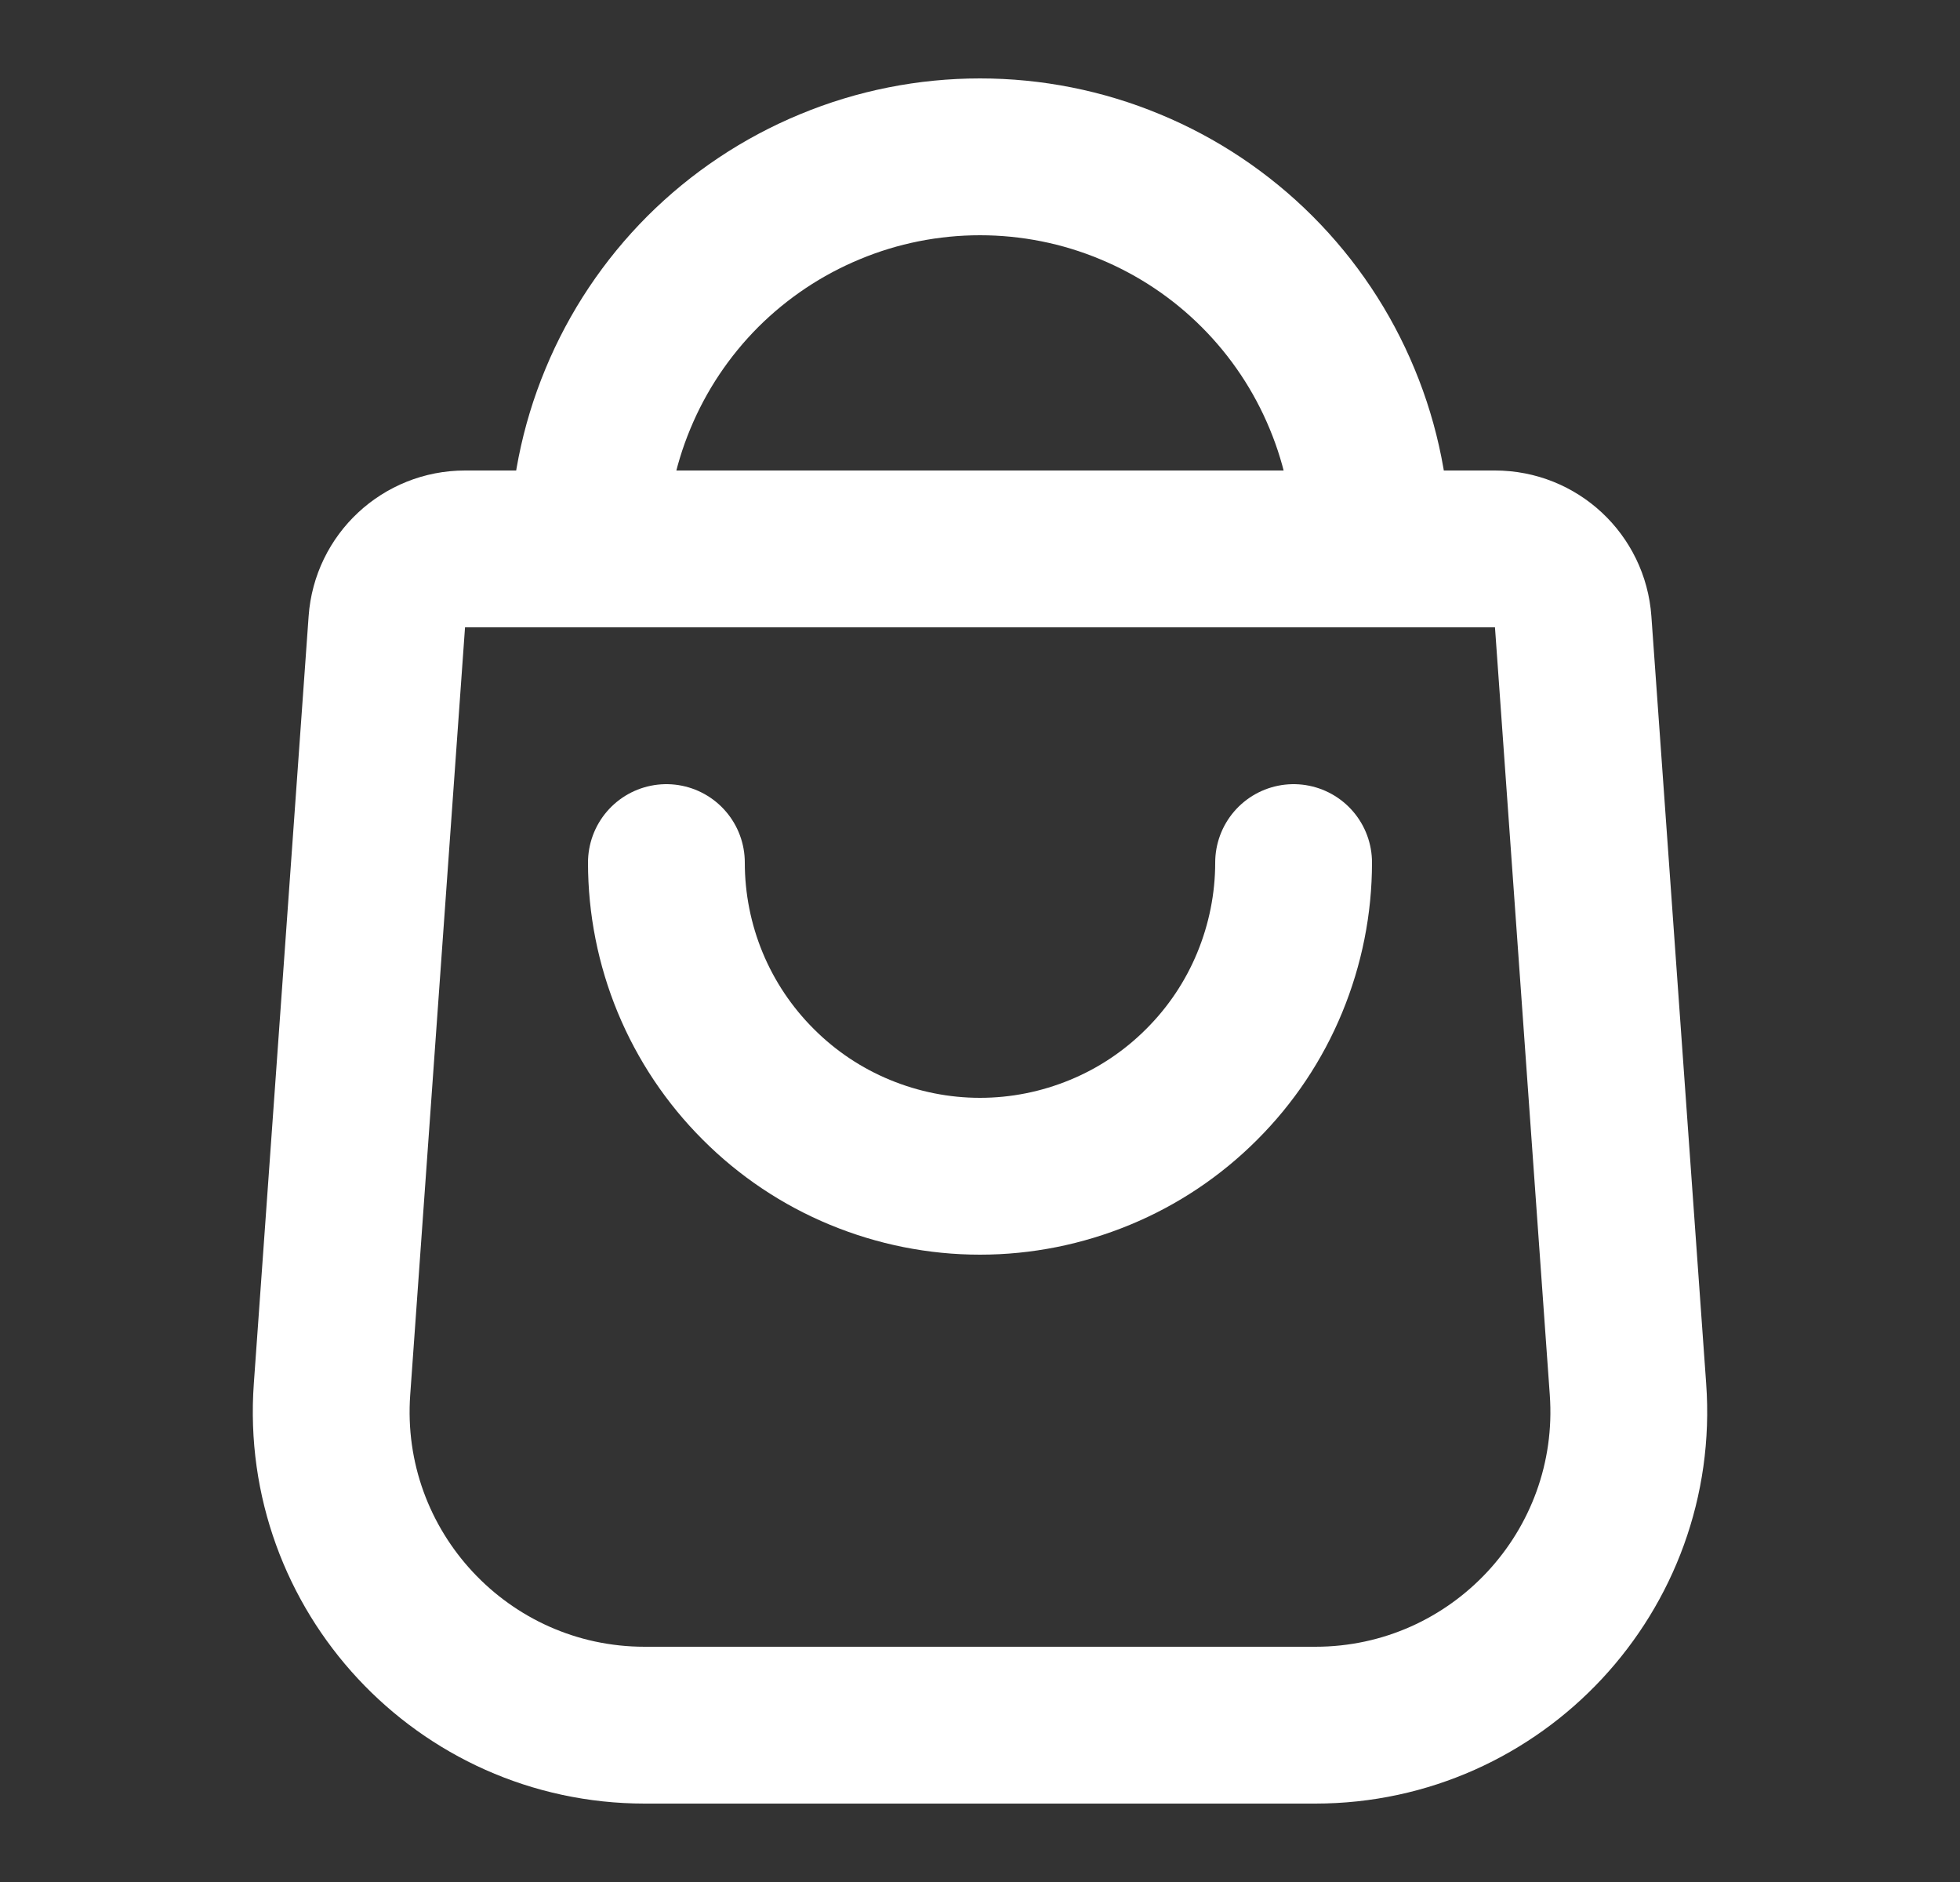 <svg width="25" height="24" viewBox="0 0 25 24" fill="none" xmlns="http://www.w3.org/2000/svg">
<rect x="0" y="0" width="25" height="24" fill="#333333" stroke="none"/>
<path fill-rule="evenodd" clip-rule="evenodd" d="M20.066 7.929C20.029 7.405 19.593 7 19.069 7H5.931C5.407 7 4.971 7.405 4.934 7.929L4.235 17.715C4.069 20.03 5.903 22 8.224 22L16.776 22C19.097 22 20.931 20.03 20.765 17.715L20.066 7.929Z" stroke="white" stroke-width="2" stroke-linecap="round" stroke-linejoin="round"/>
<path d="M17.5 7C17.5 6.343 17.371 5.693 17.119 5.087C16.868 4.48 16.5 3.929 16.035 3.464C15.571 3 15.02 2.632 14.413 2.381C13.807 2.129 13.157 2 12.5 2C11.843 2 11.193 2.129 10.587 2.381C9.98 2.632 9.429 3 8.964 3.464C8.5 3.929 8.132 4.48 7.881 5.087C7.629 5.693 7.5 6.343 7.5 7L12.5 7H17.5Z" stroke="white" stroke-width="2" stroke-linecap="round" stroke-linejoin="round"/>
<path d="M8.5 11C8.5 11.525 8.603 12.045 8.804 12.531C9.005 13.016 9.3 13.457 9.672 13.828C10.043 14.2 10.484 14.495 10.969 14.695C11.455 14.896 11.975 15 12.5 15C13.025 15 13.545 14.896 14.031 14.695C14.516 14.495 14.957 14.2 15.328 13.828C15.7 13.457 15.995 13.016 16.195 12.531C16.396 12.045 16.5 11.525 16.5 11" stroke="white" stroke-width="2" stroke-linecap="round" stroke-linejoin="round"/>
</svg>
